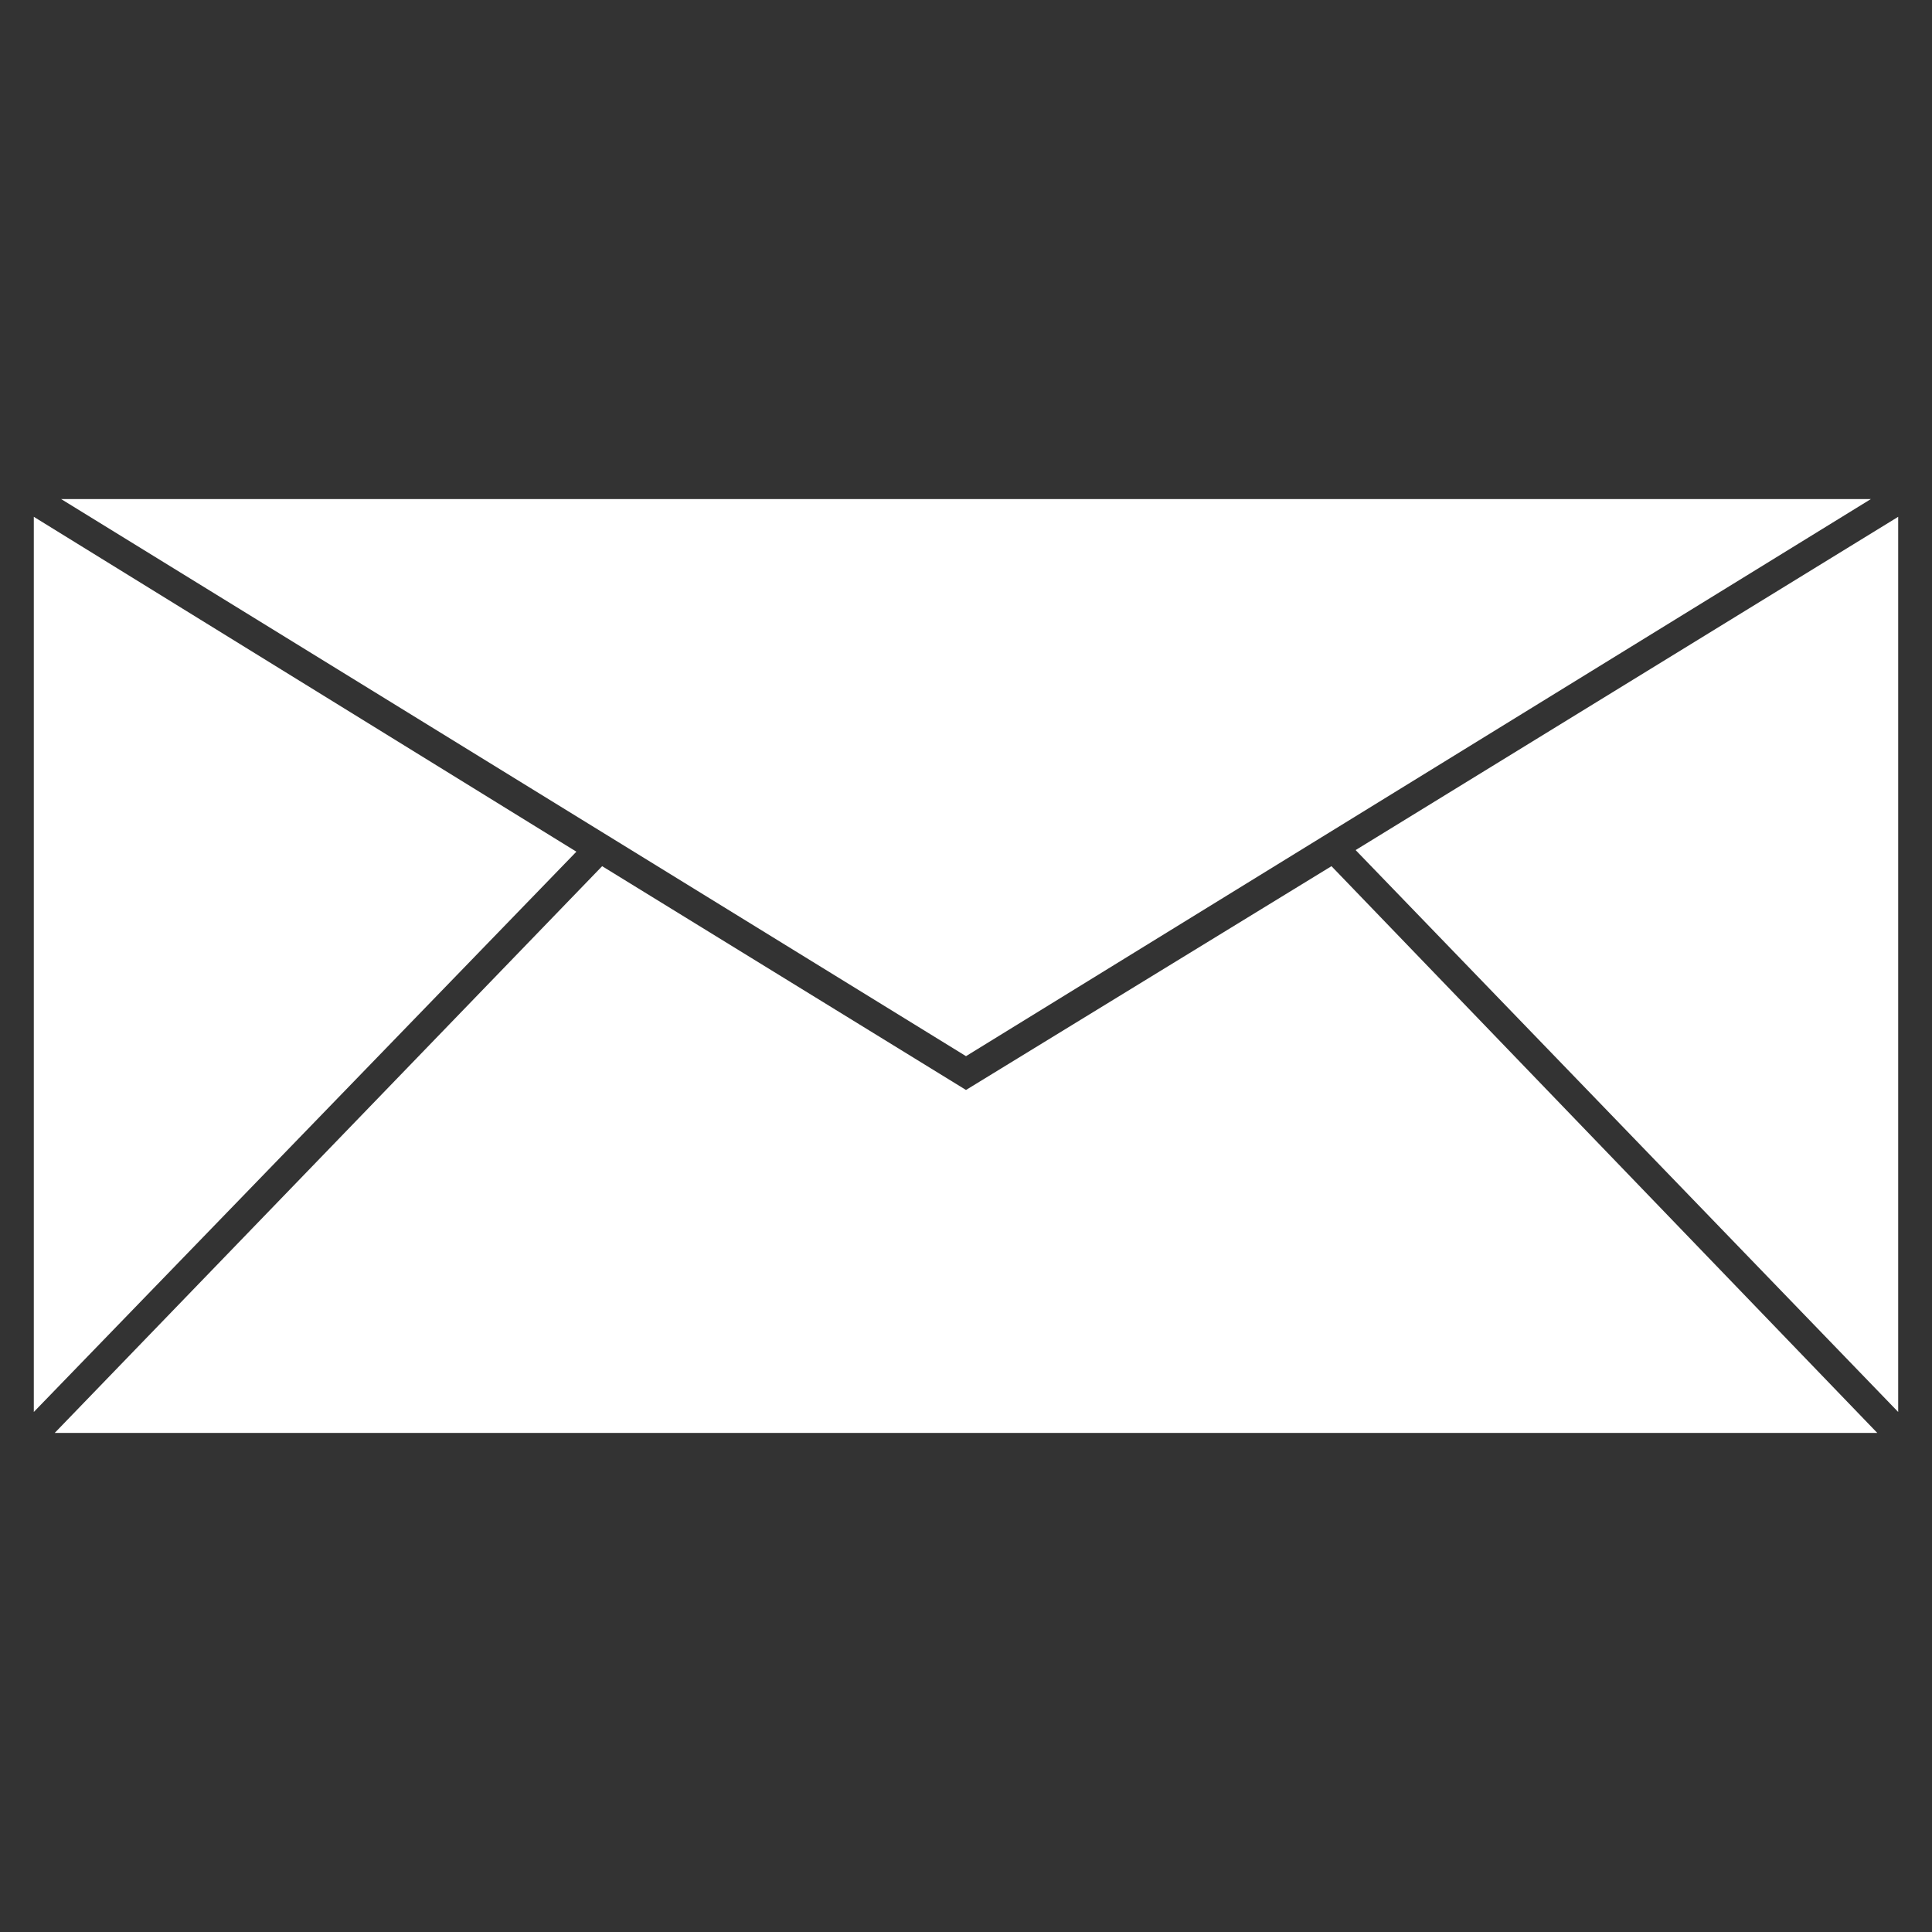 <?xml version="1.0" encoding="utf-8"?>
<!-- Generator: Adobe Illustrator 22.1.0, SVG Export Plug-In . SVG Version: 6.00 Build 0)  -->
<svg version="1.1" xmlns="http://www.w3.org/2000/svg" xmlns:xlink="http://www.w3.org/1999/xlink" x="0px" y="0px"
	 viewBox="0 0 120 120" style="enable-background:new 0 0 120 120;" xml:space="preserve">
<rect x="0" y="0" width="120" height="120" fill="#333333" stroke="none"/>
<style type="text/css">
	.st0{fill:#FFFFFF;}
	.st1{clip-path:url(#SVGID_2_);fill:#FFFFFF;}
	.st2{clip-path:url(#SVGID_4_);fill:#FFFFFF;}
	.st3{fill:none;}
</style>
<g id="Layer_2">
</g>
<g id="Layer_1">
	<g>
		<polygon class="st0" points="3.8,31 60,65.6 116.2,31 		"/>
		<polygon class="st0" points="2.1,87.7 35.8,52.9 2.1,32.1 		"/>
		<polygon class="st0" points="60,67.7 37.4,53.8 3.4,89 116.6,89 82.7,53.8 		"/>
		<polygon class="st0" points="84.2,52.8 117.9,87.7 117.9,32.1 		"/>
	</g>
</g>
</svg>

